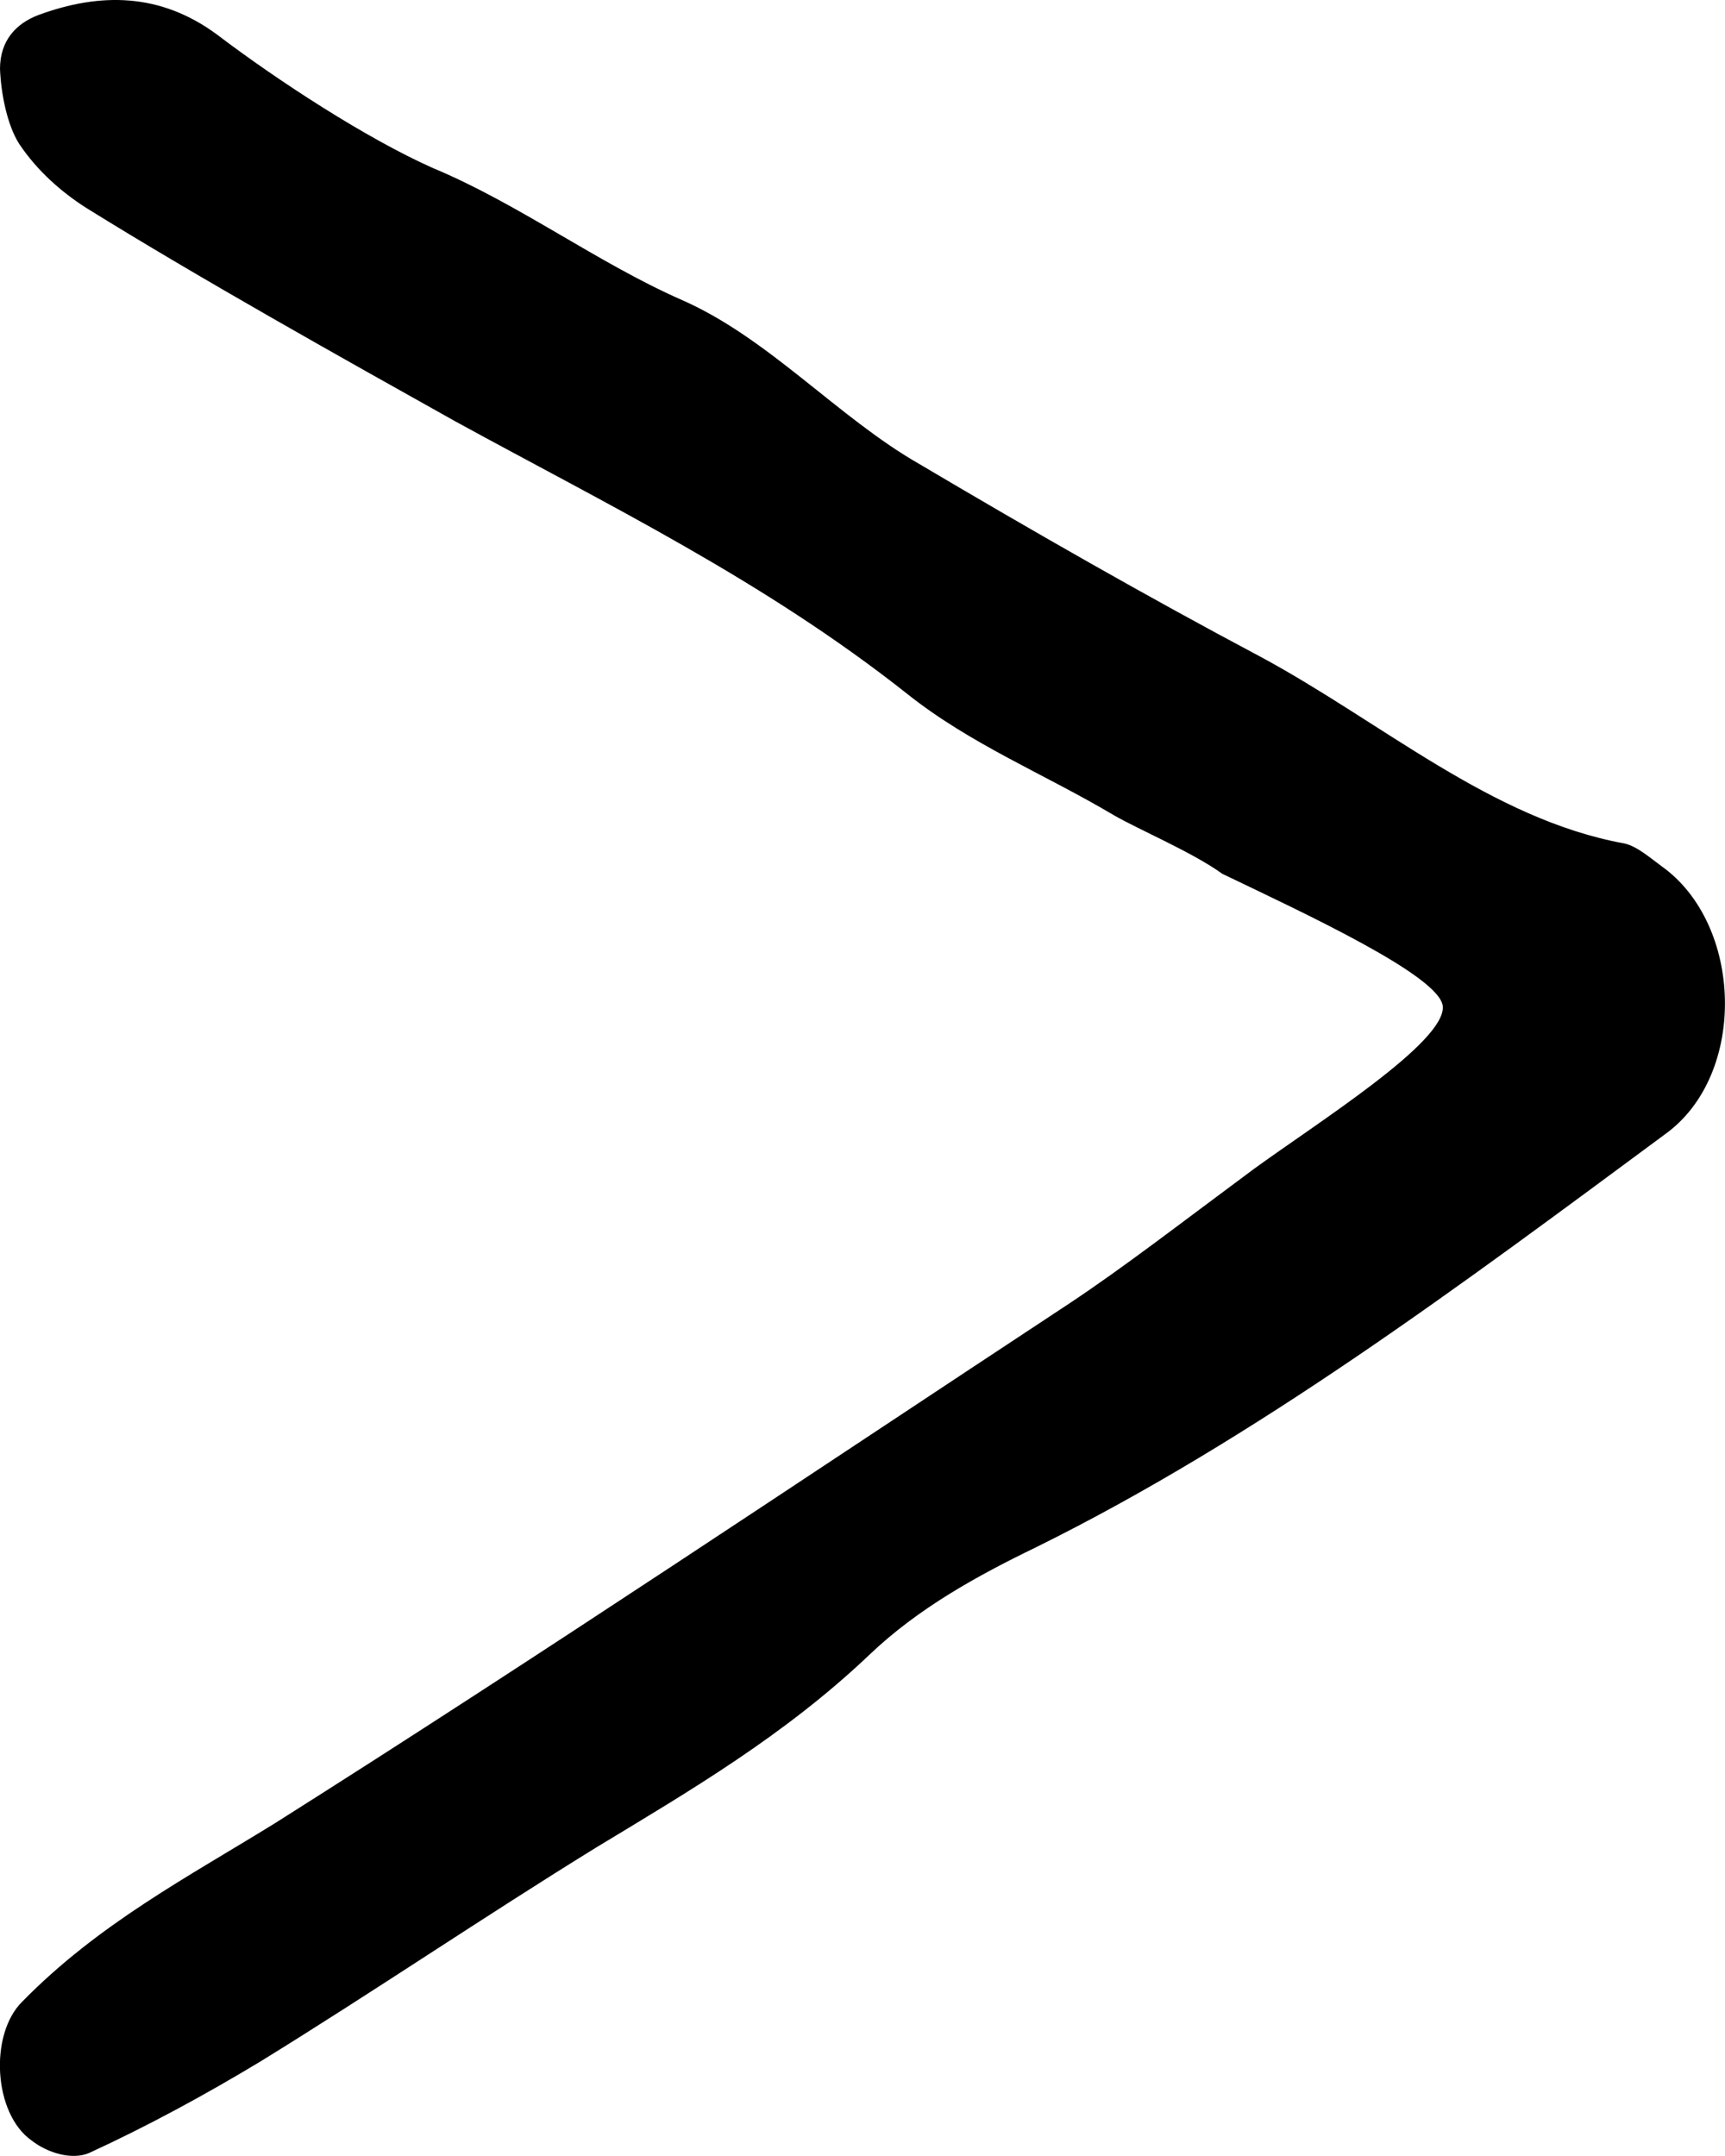 <?xml version="1.0" encoding="utf-8"?><!DOCTYPE svg PUBLIC "-//W3C//DTD SVG 1.1//EN" "http://www.w3.org/Graphics/SVG/1.1/DTD/svg11.dtd"><svg version="1.1" id="Vrstva_1" xmlns="http://www.w3.org/2000/svg" xmlns:xlink="http://www.w3.org/1999/xlink" x="0px" y="0px" width="20px" height="25px" viewBox="0 0 20 25" enable-background="new 0 0 20 25" xml:space="preserve"><path d="M0.443,0.175C0.184,0.274,0,0.472,0,0.799c0.012,0.296,0.086,0.657,0.223,0.87c0.209,0.313,0.491,0.559,0.774,0.74 c1.293,0.804,2.965,1.74,4.282,2.477c1.773,0.971,3.57,1.841,5.232,3.154c0.738,0.59,1.6,0.936,2.4,1.411 c0.283,0.165,0.917,0.432,1.26,0.681c0.951,0.457,2.529,1.186,2.557,1.538c0.031,0.416-1.439,1.338-2.192,1.886 c-0.886,0.657-1.501,1.135-2.142,1.561c-3.065,2.02-6.119,4.073-9.209,6.026c-1.008,0.623-2.043,1.164-2.928,2.068 c-0.383,0.379-0.334,1.297,0.109,1.609c0.186,0.146,0.468,0.229,0.665,0.146c0.677-0.311,1.342-0.672,1.995-1.066 c1.305-0.805,2.584-1.674,3.889-2.479c1.084-0.656,2.18-1.297,3.164-2.232c0.566-0.541,1.256-0.92,1.934-1.248 c2.561-1.266,4.924-3.038,7.299-4.794c0.949-0.69,0.899-2.431-0.049-3.104c-0.135-0.099-0.283-0.23-0.431-0.263 c-1.539-0.279-2.819-1.413-4.224-2.168c-1.328-0.705-2.646-1.46-3.95-2.232C9.711,4.838,8.911,3.918,7.9,3.476 C6.93,3.049,6.006,2.359,5.02,1.949C4.245,1.604,3.213,0.93,2.523,0.406C1.859-0.088,1.157-0.088,0.443,0.175"/></svg> 